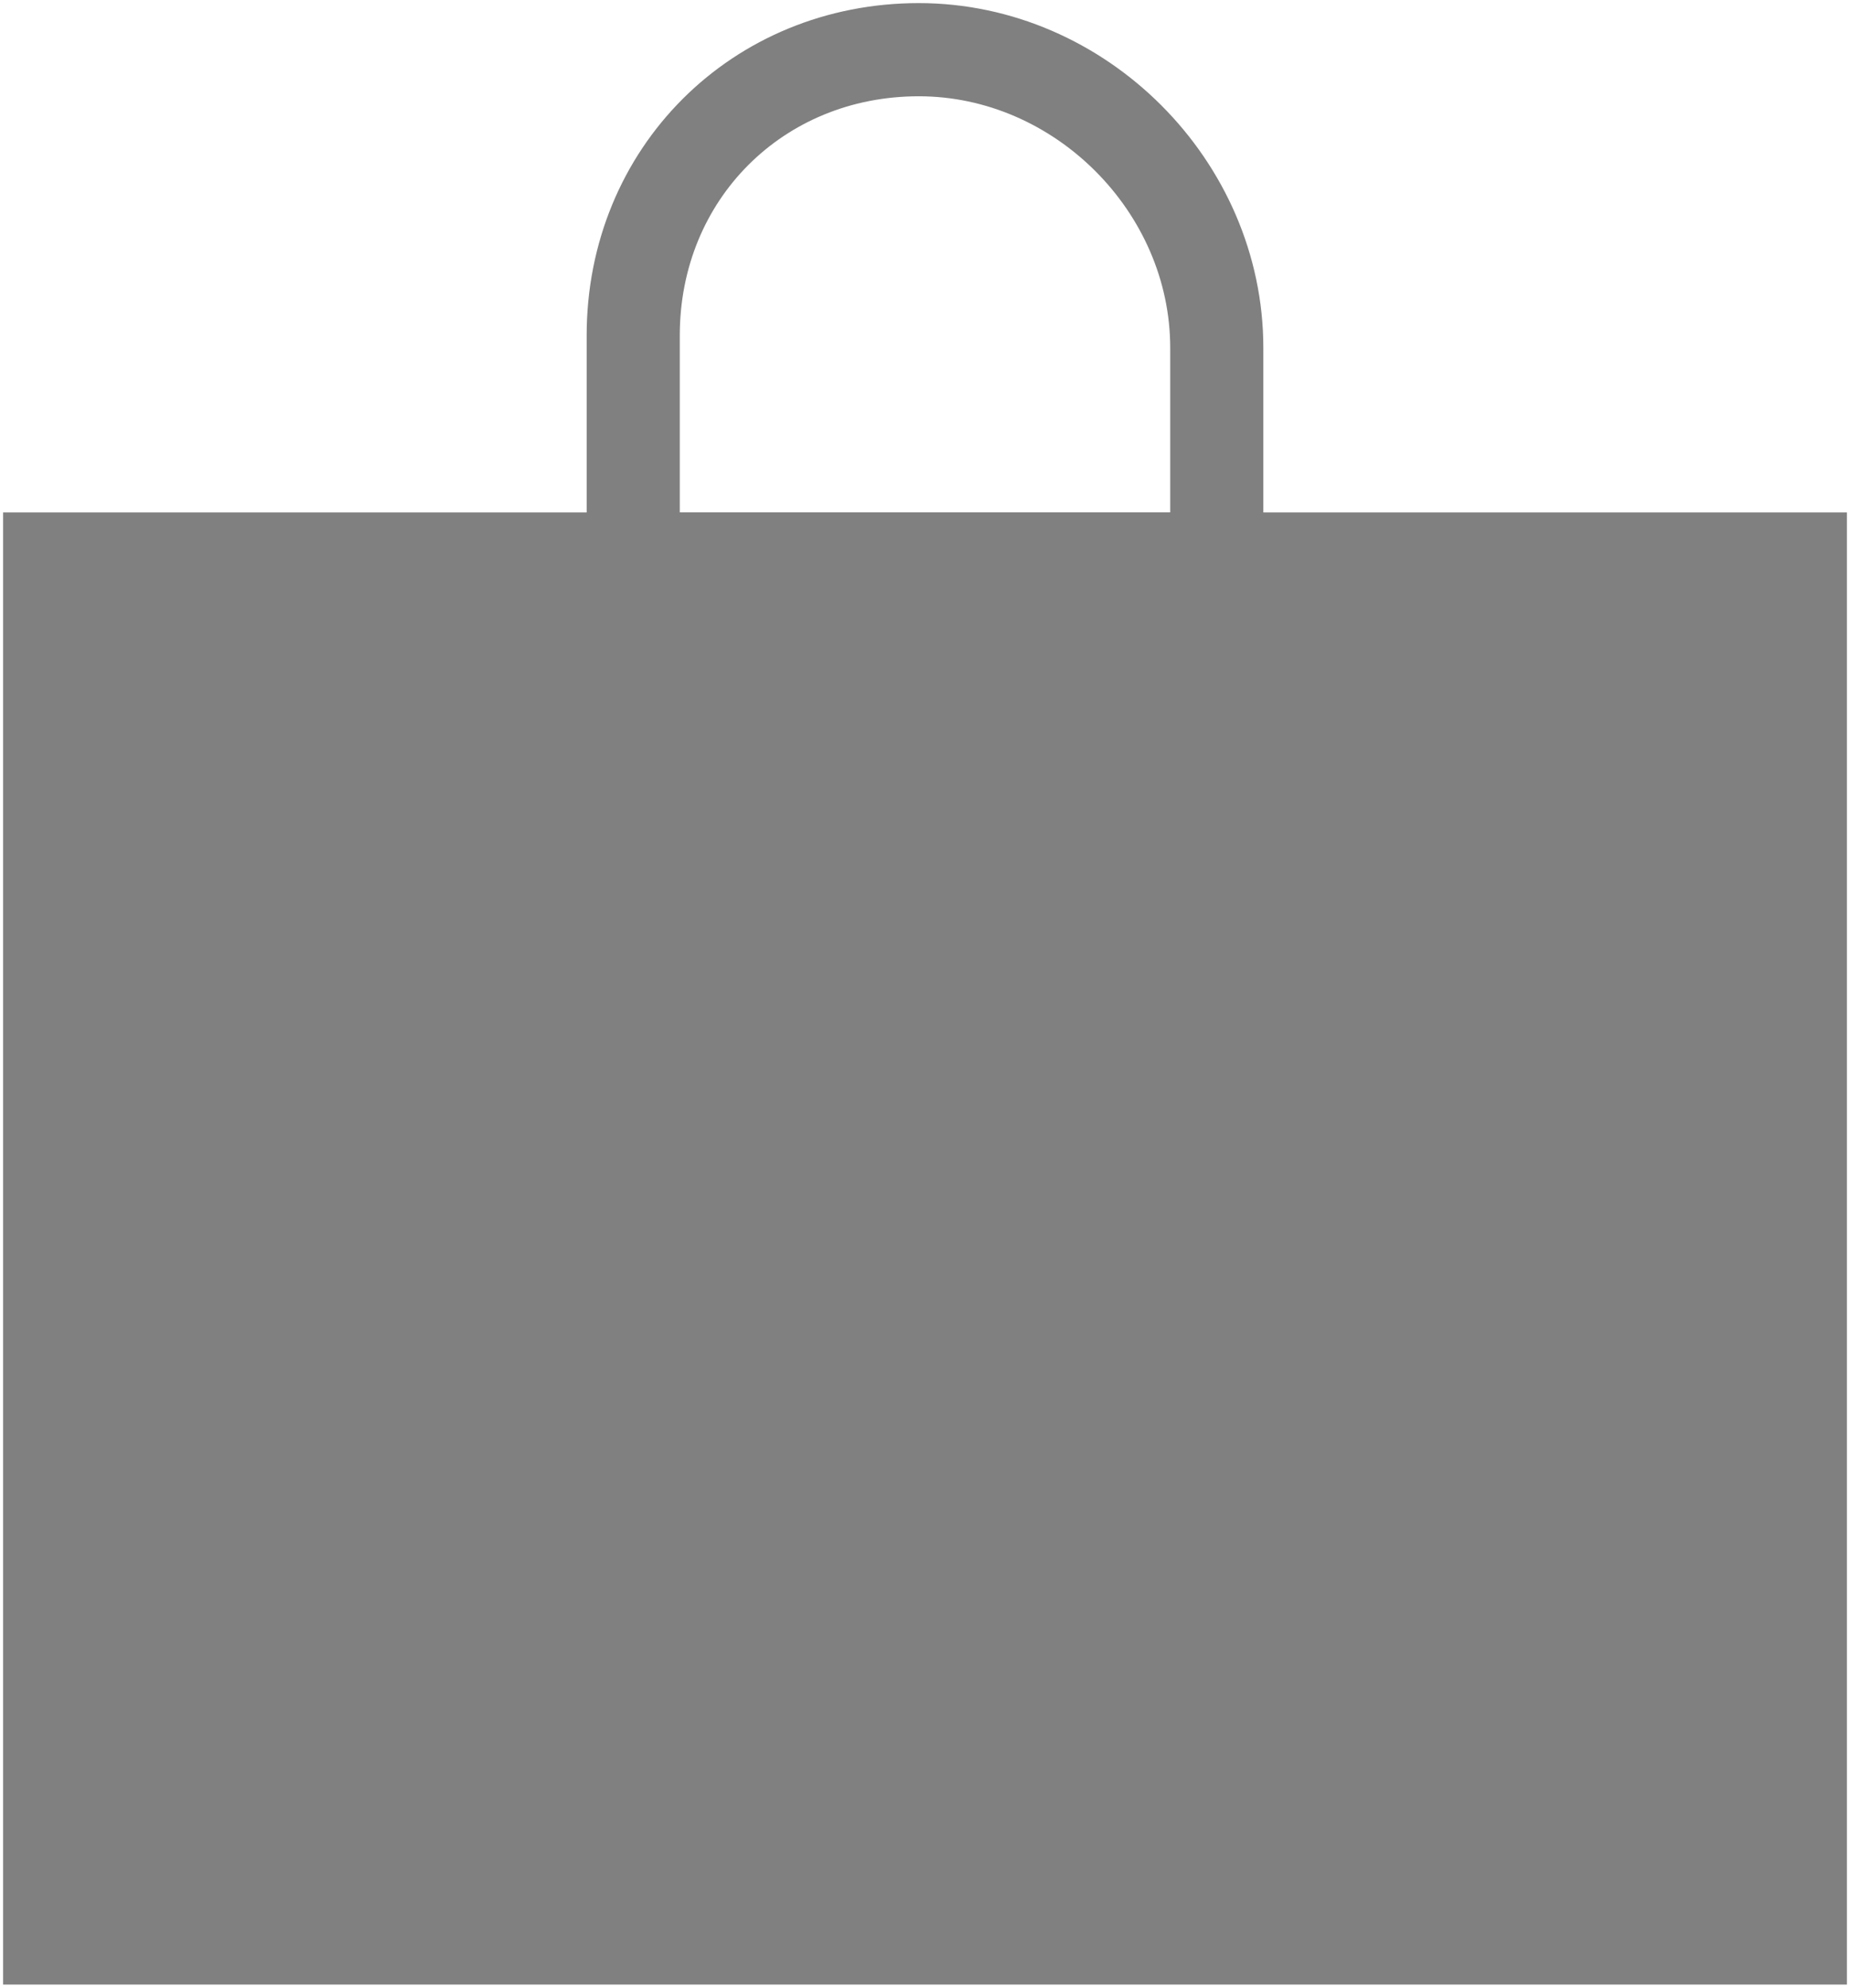 <?xml version="1.0" encoding="utf-8"?>
<!-- Generator: Adobe Illustrator 21.1.0, SVG Export Plug-In . SVG Version: 6.00 Build 0)  -->
<svg version="1.1" id="Layer_1" xmlns="http://www.w3.org/2000/svg" xmlns:xlink="http://www.w3.org/1999/xlink" x="0px" y="0px"
	 viewBox="0 0 14.9 16" style="enable-background:new 0 0 14.9 16;" xml:space="preserve">
<style type="text/css">
	.st0{fill:#808080;stroke:#808080;stroke-width:0.75;stroke-miterlimit:10;}
	.st1{fill:none;stroke:#808080;stroke-width:0.75;stroke-miterlimit:10;}
</style>
<title>ic_basket</title>
<g id="Layer_2">
	<g id="Layer_1-2">
		<rect x="0.4" y="4.5" class="st0" width="14.1" height="11.1"/>
	</g>
</g>
<path class="st1" d="M7.4,0.4L7.4,0.4c1.3,0,2.4,1.1,2.4,2.4v1.7H5.1V2.7C5.1,1.4,6.1,0.4,7.4,0.4z"/>
</svg>
